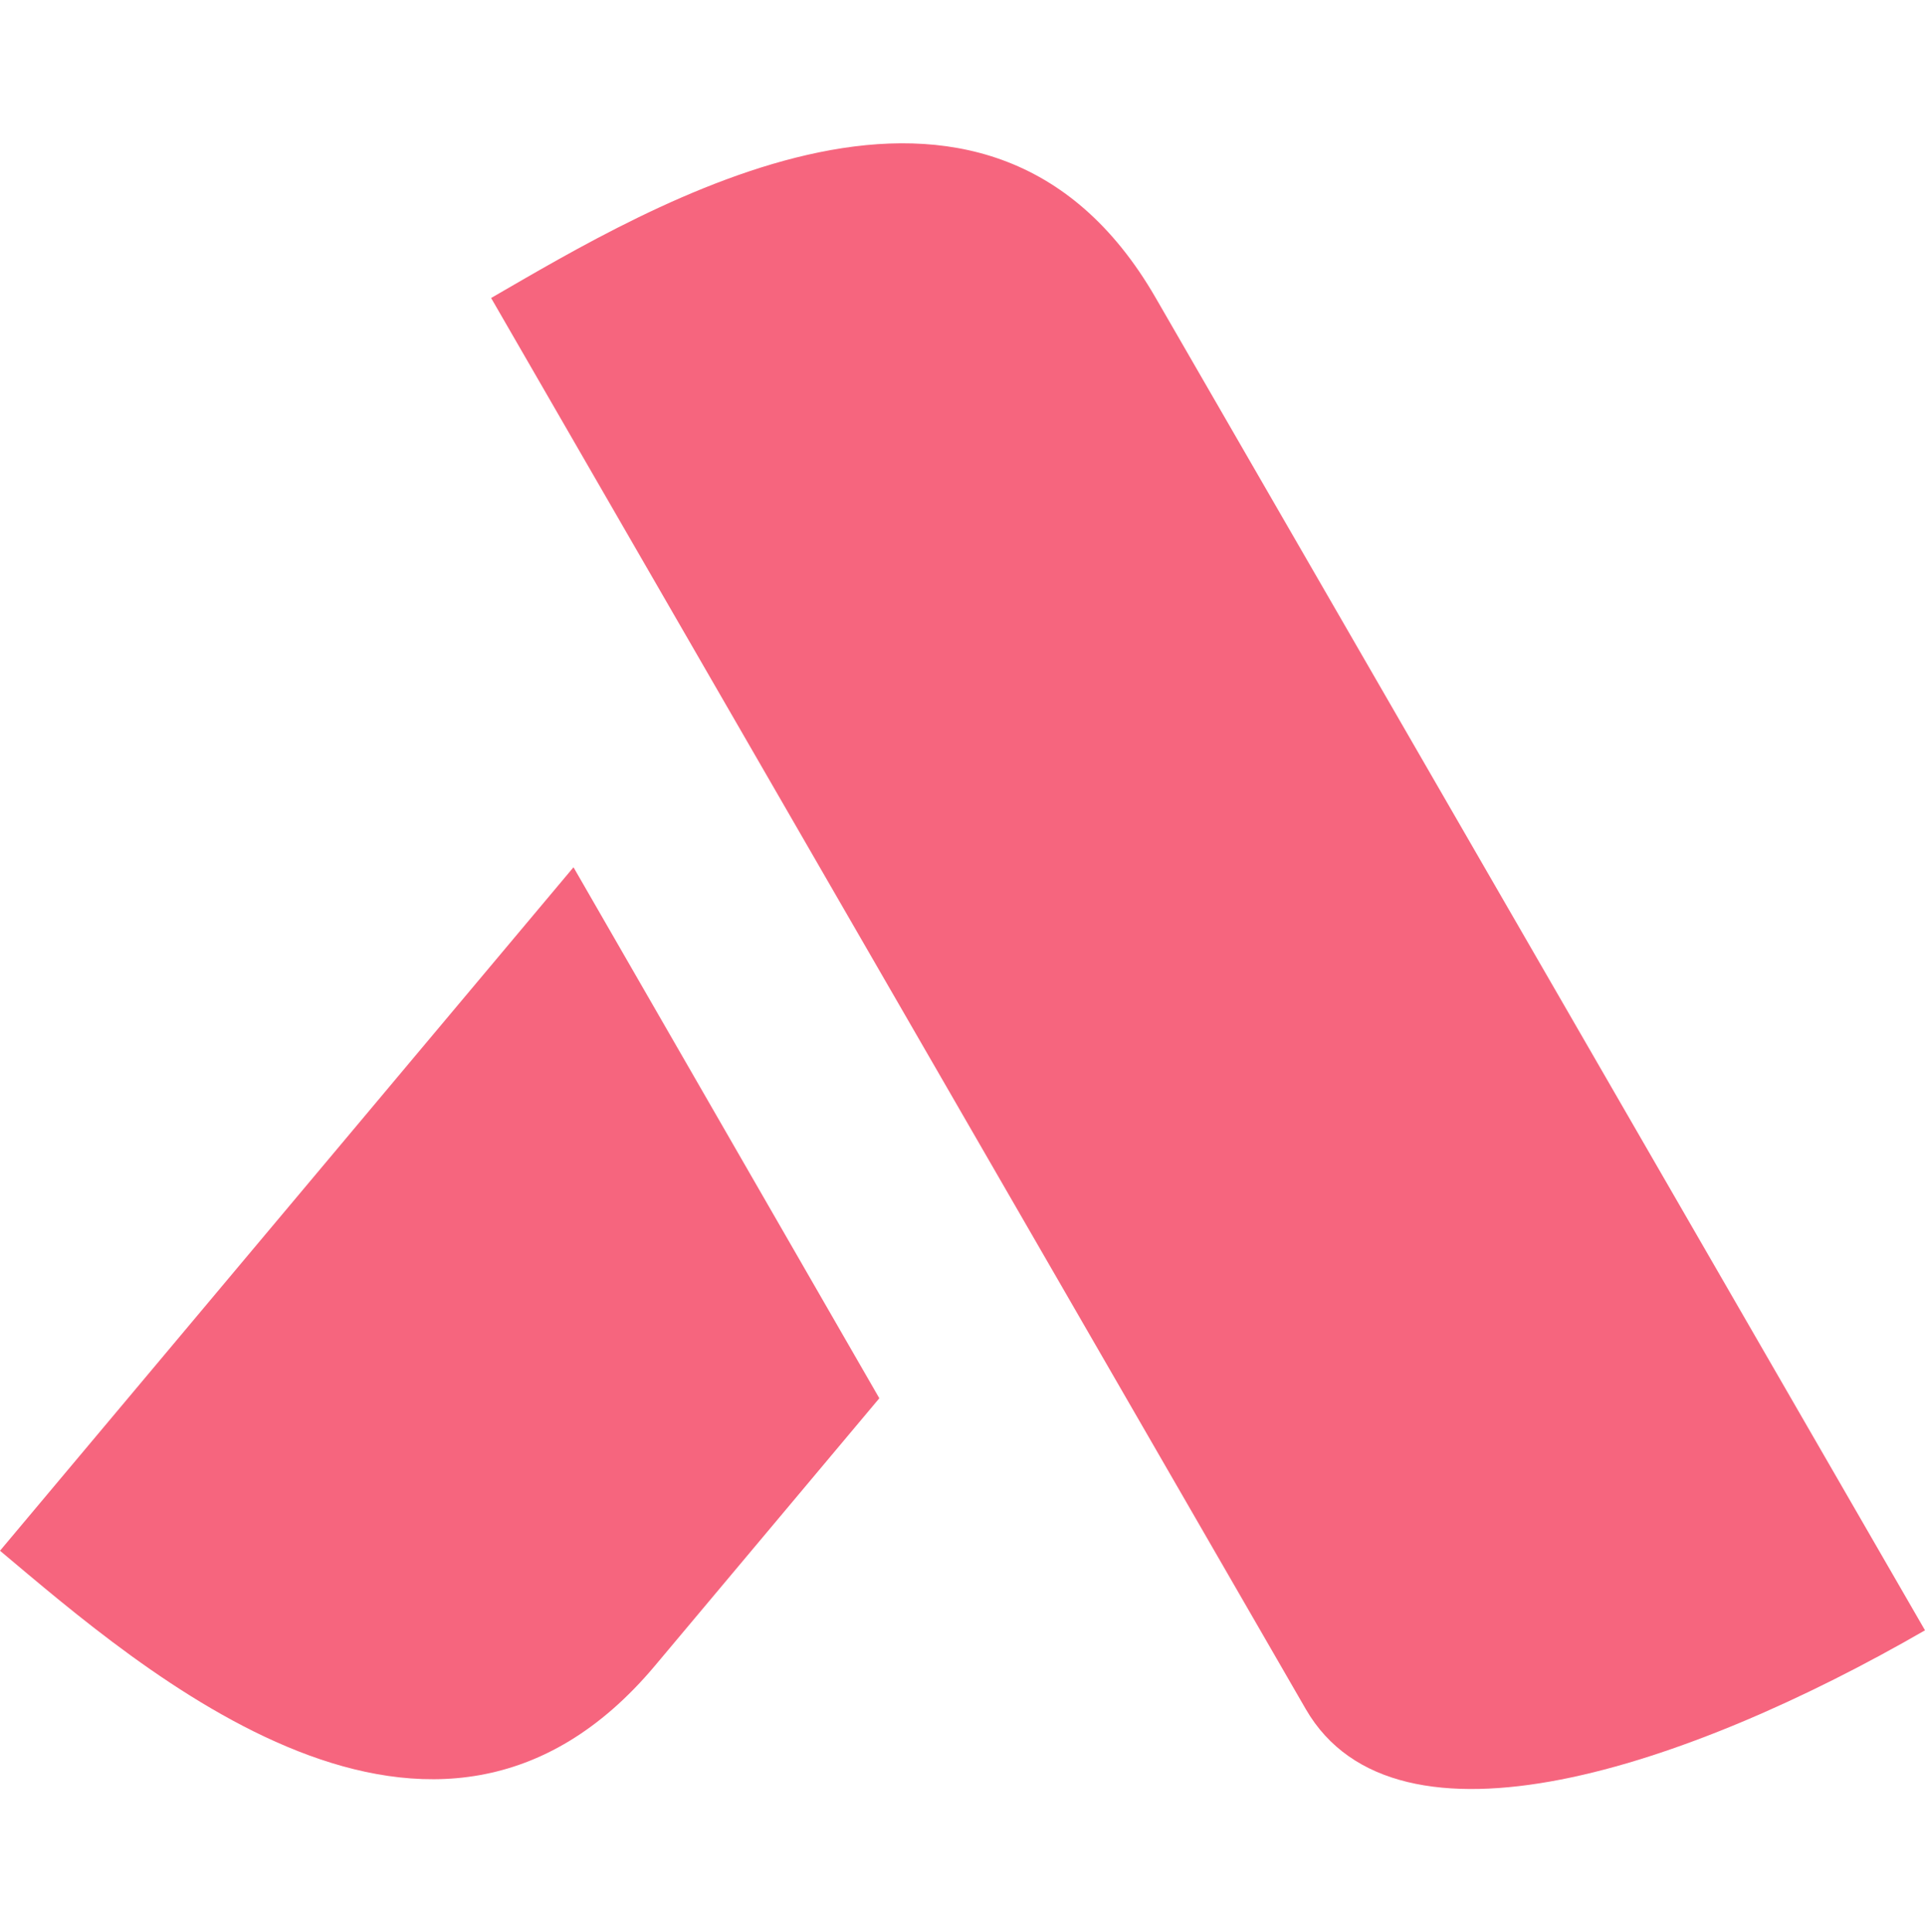 <svg width="31.88" height="32" viewBox="0 0 24 24" fill="none" xmlns="http://www.w3.org/2000/svg">
<path d="M24 20.28C21.056 21.98 17.407 23.215 16.279 21.261L6.123 3.67C8.113 2.52 12.278 -0.023 14.408 3.667L24 20.28Z" fill="#F6657E"/>
<path d="M7.15 10.767L0 19.288C1.761 20.766 5.42 23.994 8.166 20.721L10.963 17.387L7.15 10.767Z" fill="#F6657E"/>
</svg>
